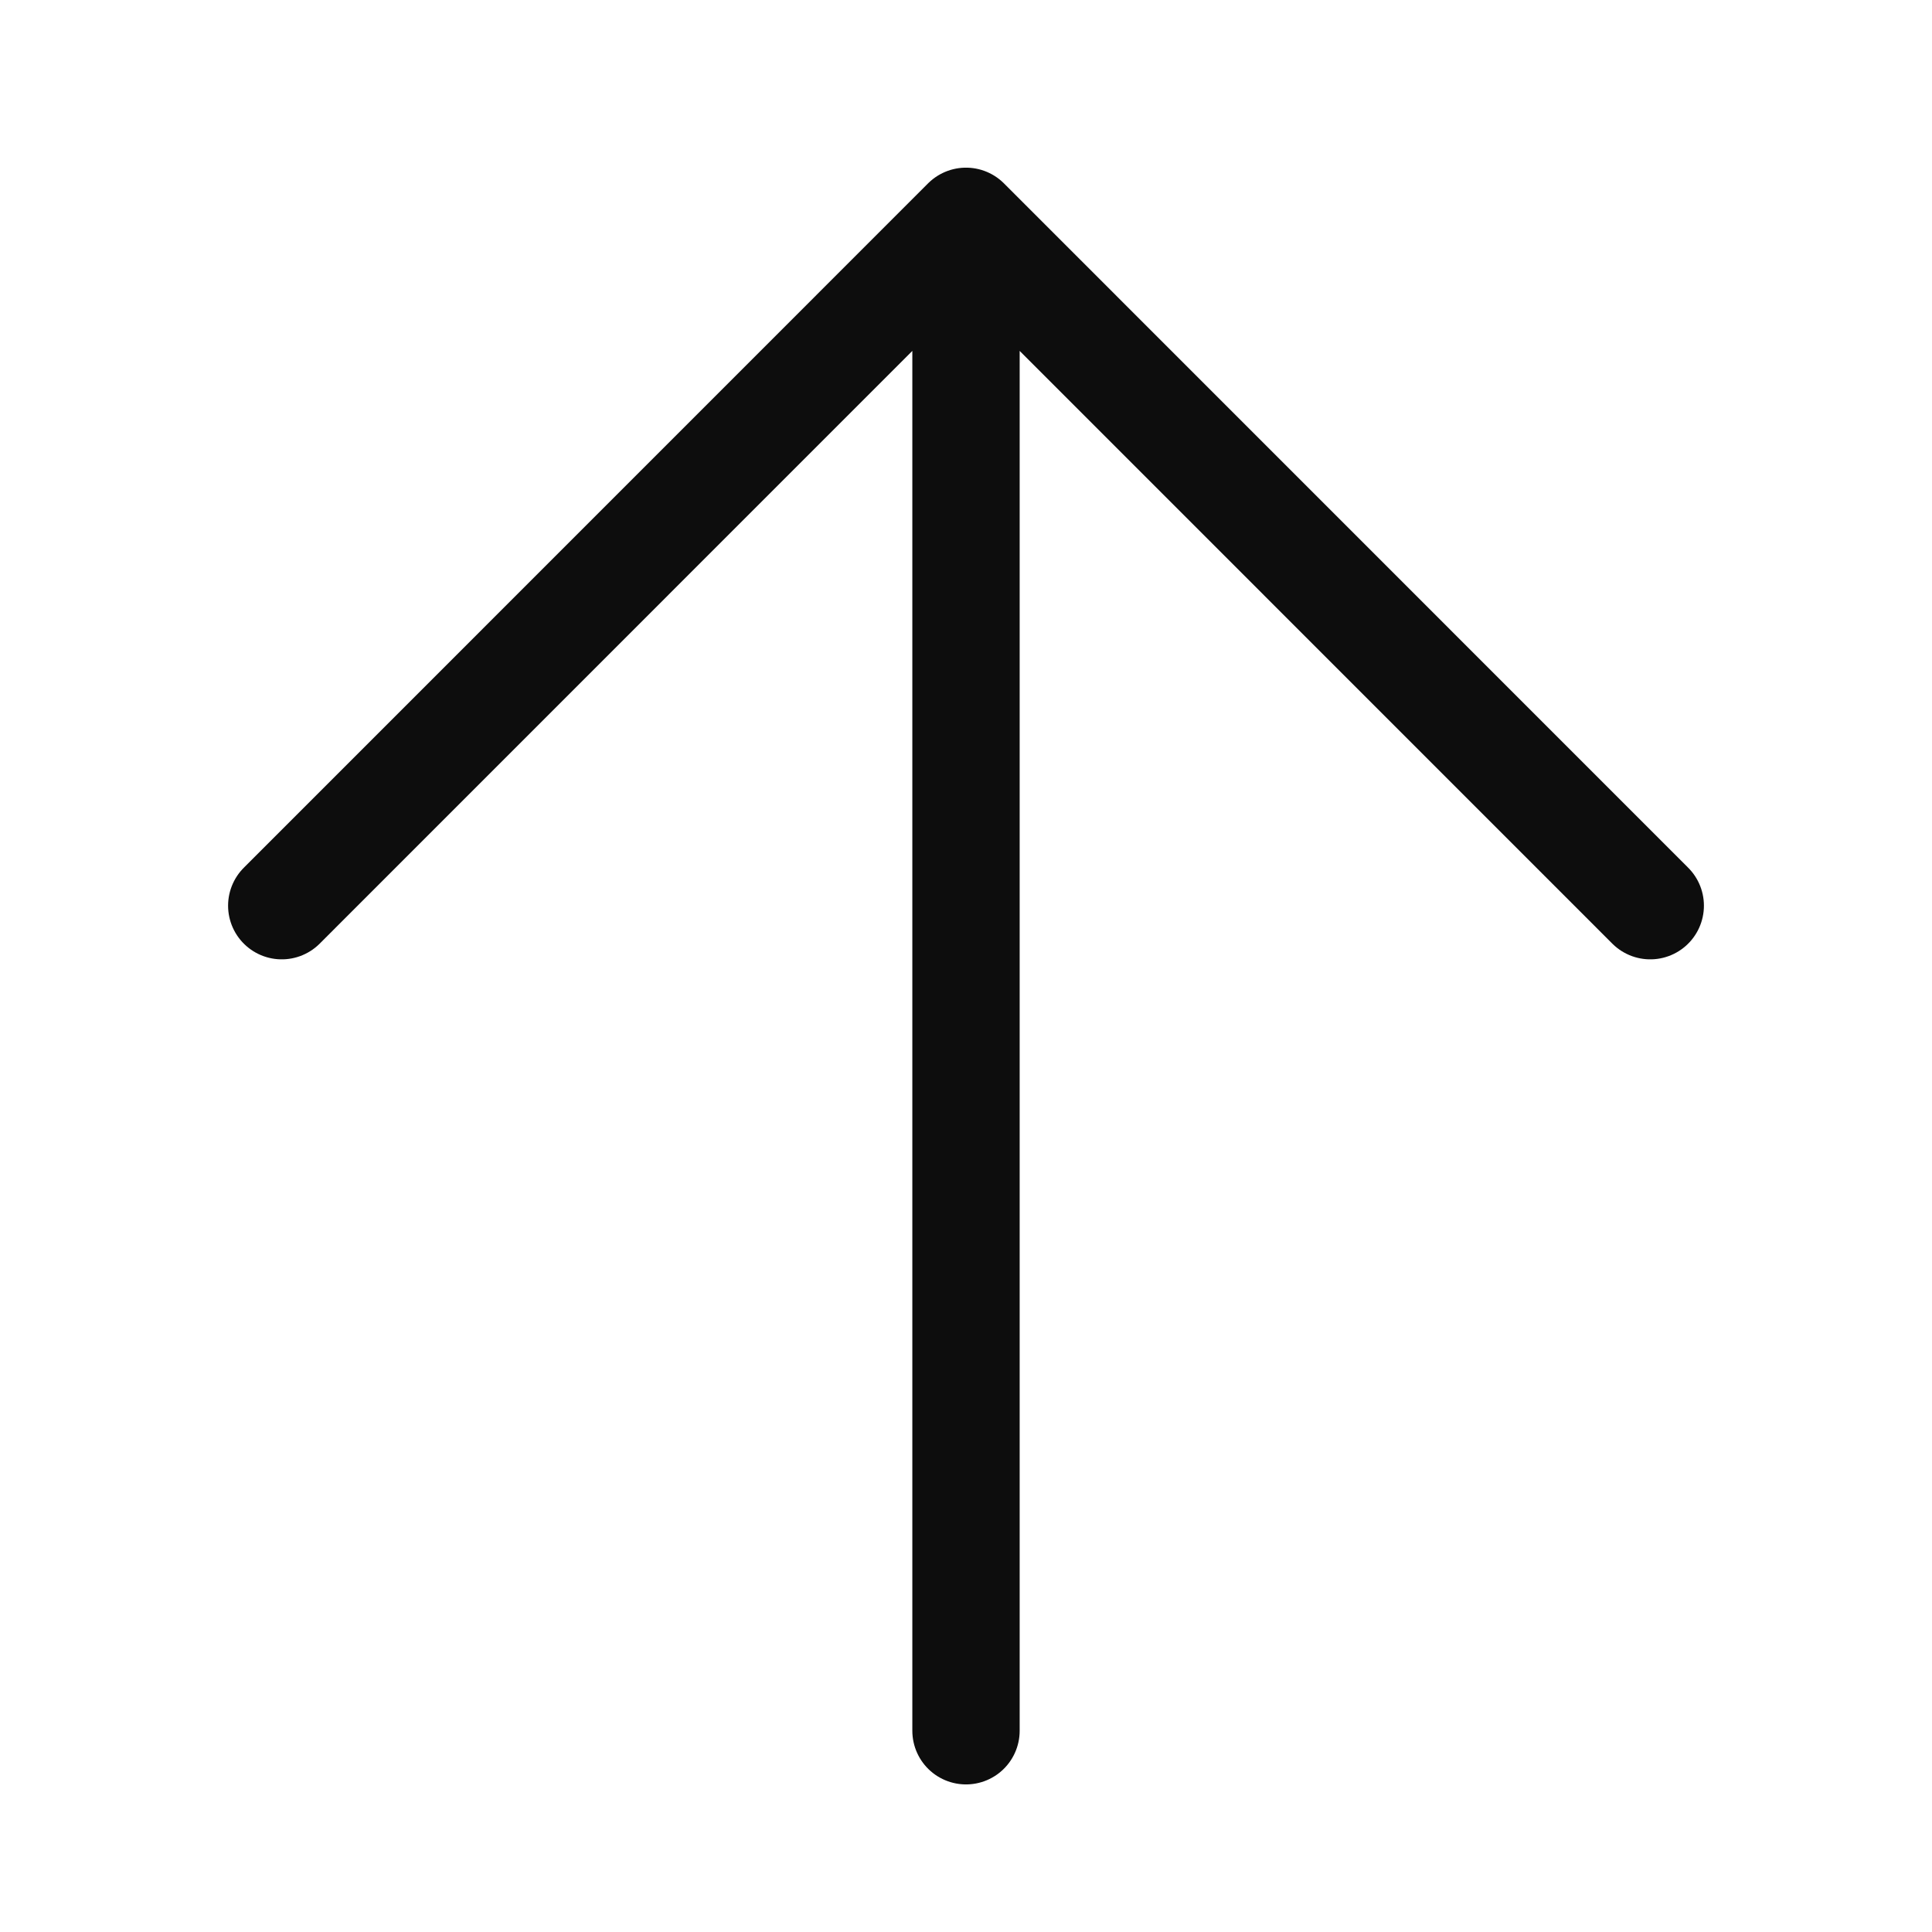 <svg width="18" height="18" viewBox="0 0 18 18" fill="none" xmlns="http://www.w3.org/2000/svg">
<path d="M15.375 8.438L9 2.062M9 2.062L2.625 8.438M9 2.062V16.125" stroke="#0D0D0D" stroke-linecap="round"/>
</svg>
